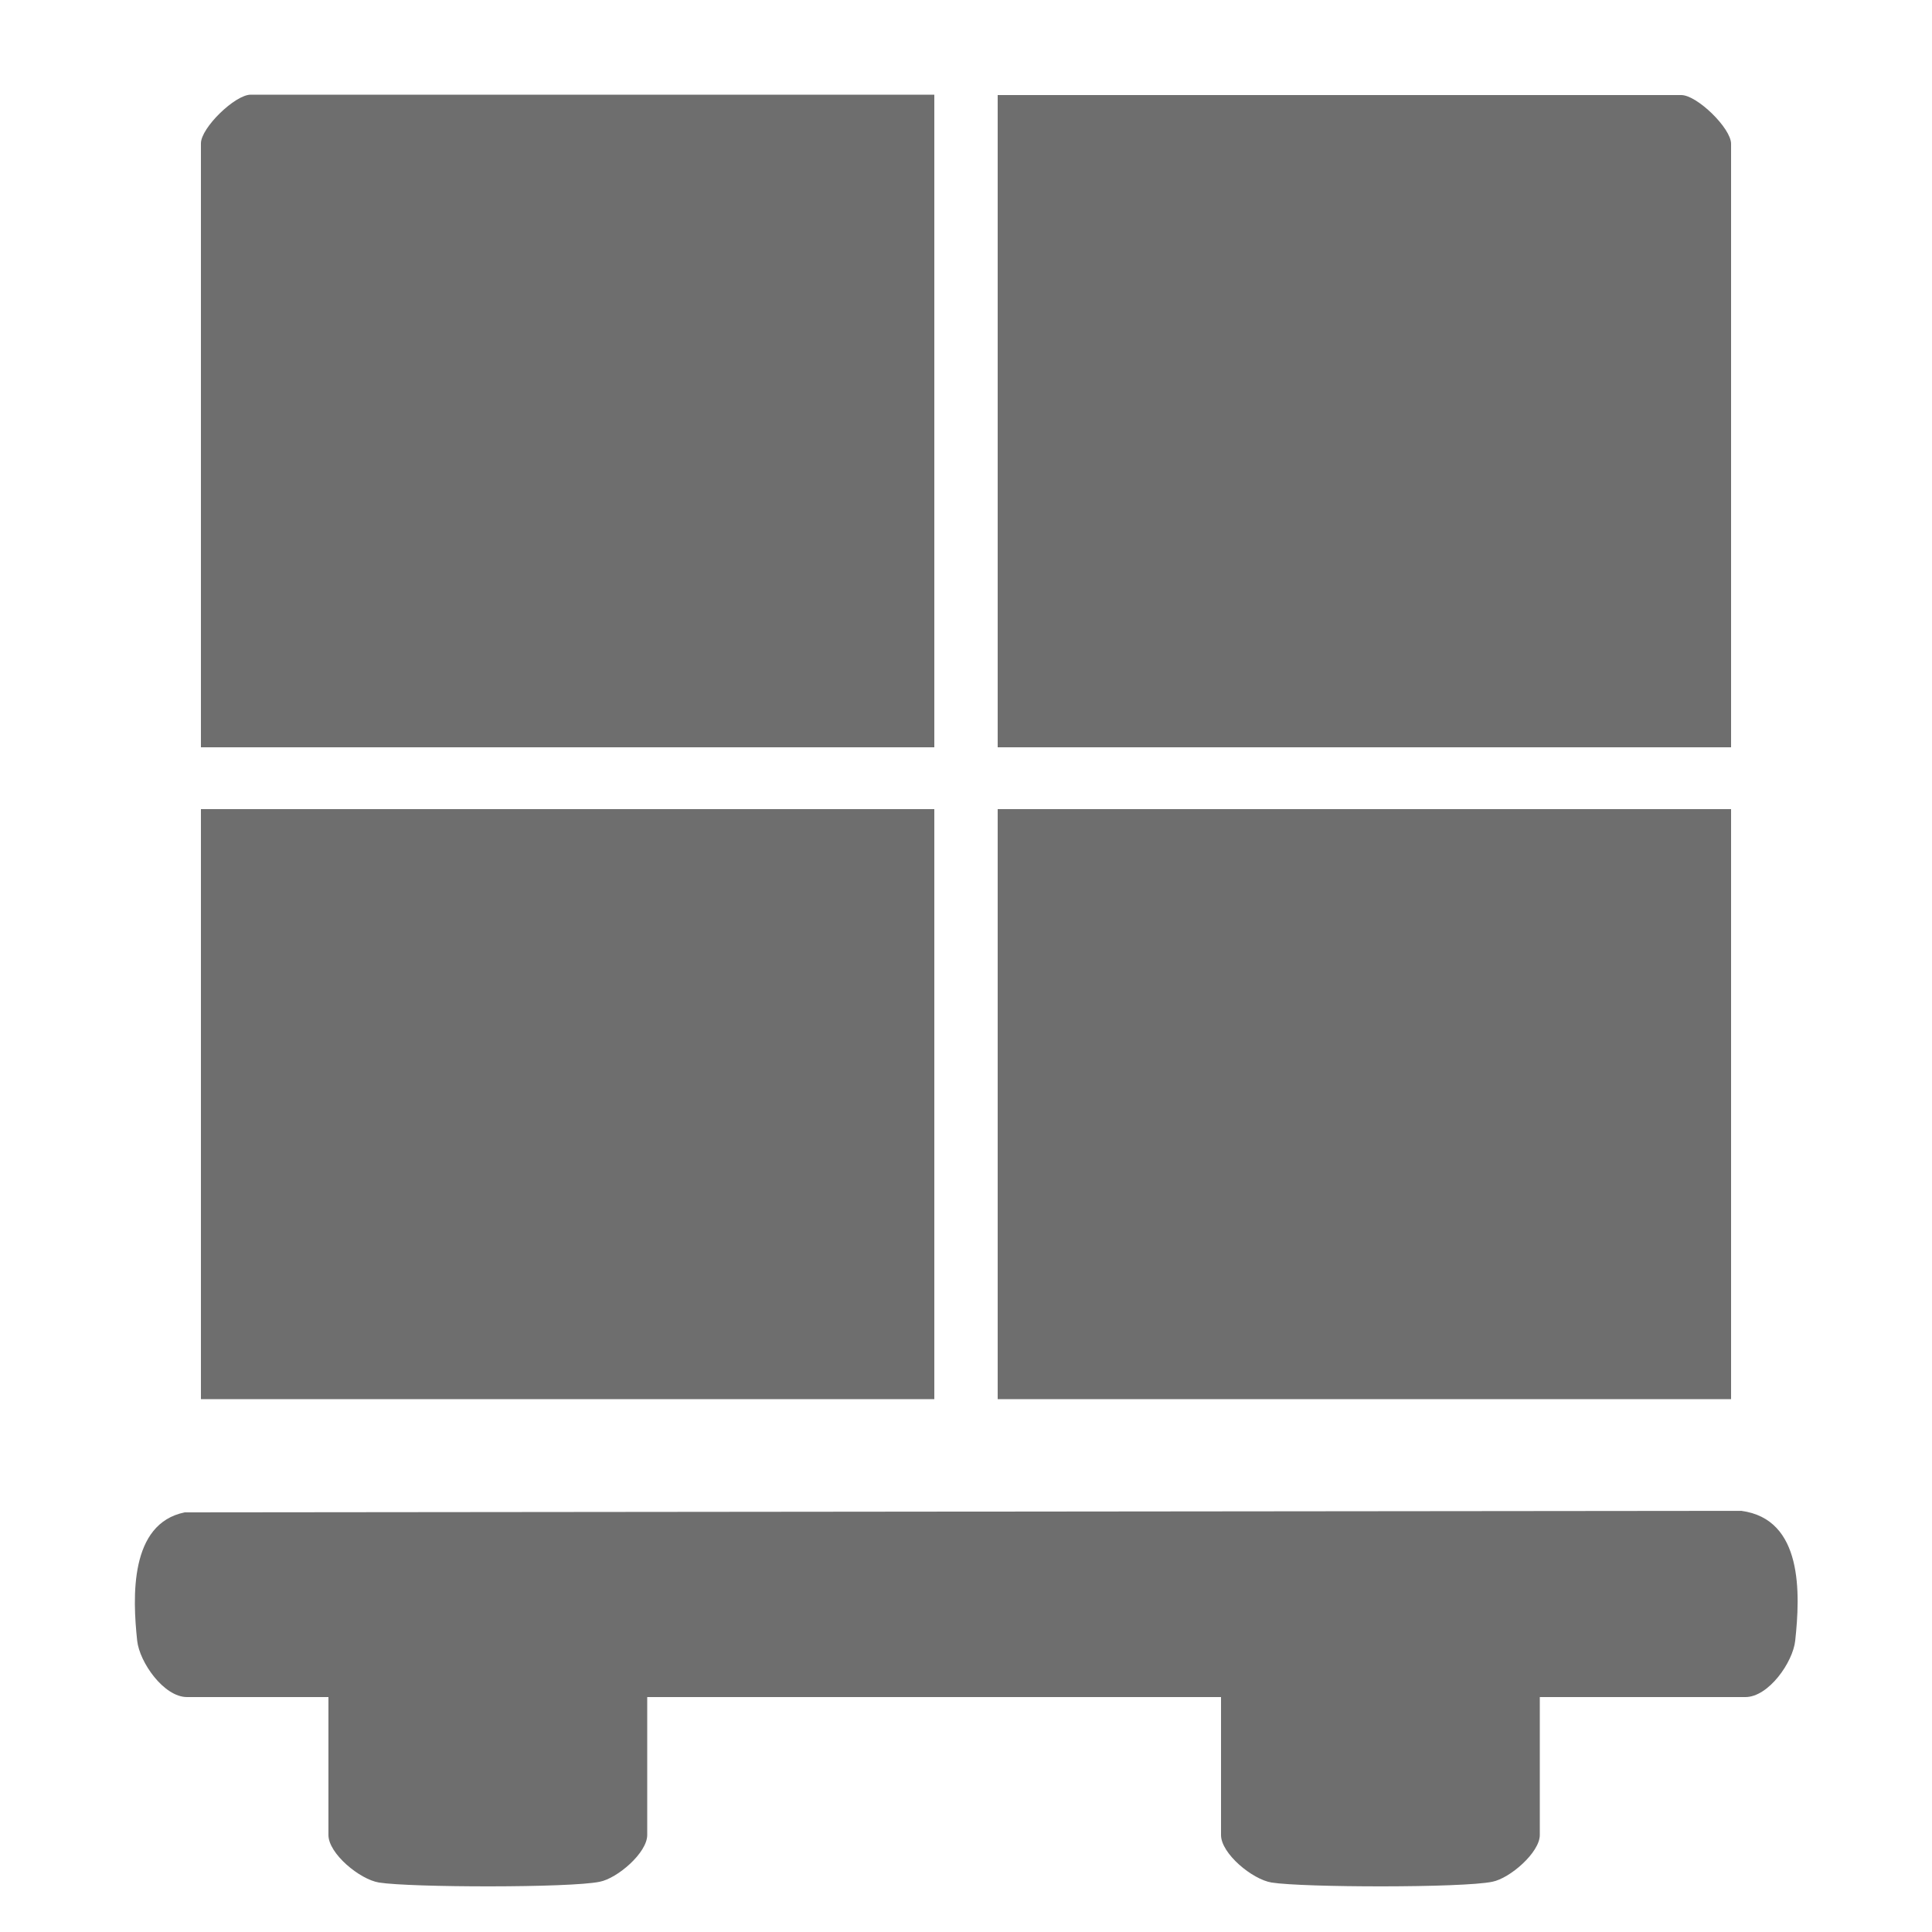 <?xml version="1.0" encoding="UTF-8"?>
<svg id="Layer_1" data-name="Layer 1" xmlns="http://www.w3.org/2000/svg" viewBox="0 0 50 50">
  <defs>
    <style>
      .cls-1 {
        fill: #6e6e6e;
      }
    </style>
  </defs>
  <path class="cls-1" d="M24.18,2.46v16.88H5.2V3.71c0-.4.88-1.26,1.29-1.26h17.69Z"/>
  <path class="cls-1" d="M44.8,19.34h-18.98V2.46h17.69c.41,0,1.29.86,1.29,1.26v15.62h0Z"/>
  <path class="cls-1" d="M24.18,20.94H5.2v15.27h18.98v-15.27Z"/>
  <path class="cls-1" d="M44.8,20.94h-18.98v15.27h18.98v-15.27Z"/>
  <path class="cls-1" d="M39.85,43.92v3.57c0,.45-.77,1.12-1.23,1.21-.77.16-4.89.15-5.71.02-.5-.08-1.31-.75-1.31-1.23v-3.57h-14.85v3.57c0,.46-.77,1.12-1.23,1.21-.77.16-4.89.15-5.71.02-.5-.08-1.31-.75-1.31-1.23v-3.57h-3.66c-.6,0-1.23-.9-1.29-1.46-.12-1.12-.2-3.03,1.23-3.32l40.28-.04c1.61.21,1.53,2.15,1.4,3.36-.06.56-.69,1.46-1.29,1.46h-5.31,0Z"/>
</svg>